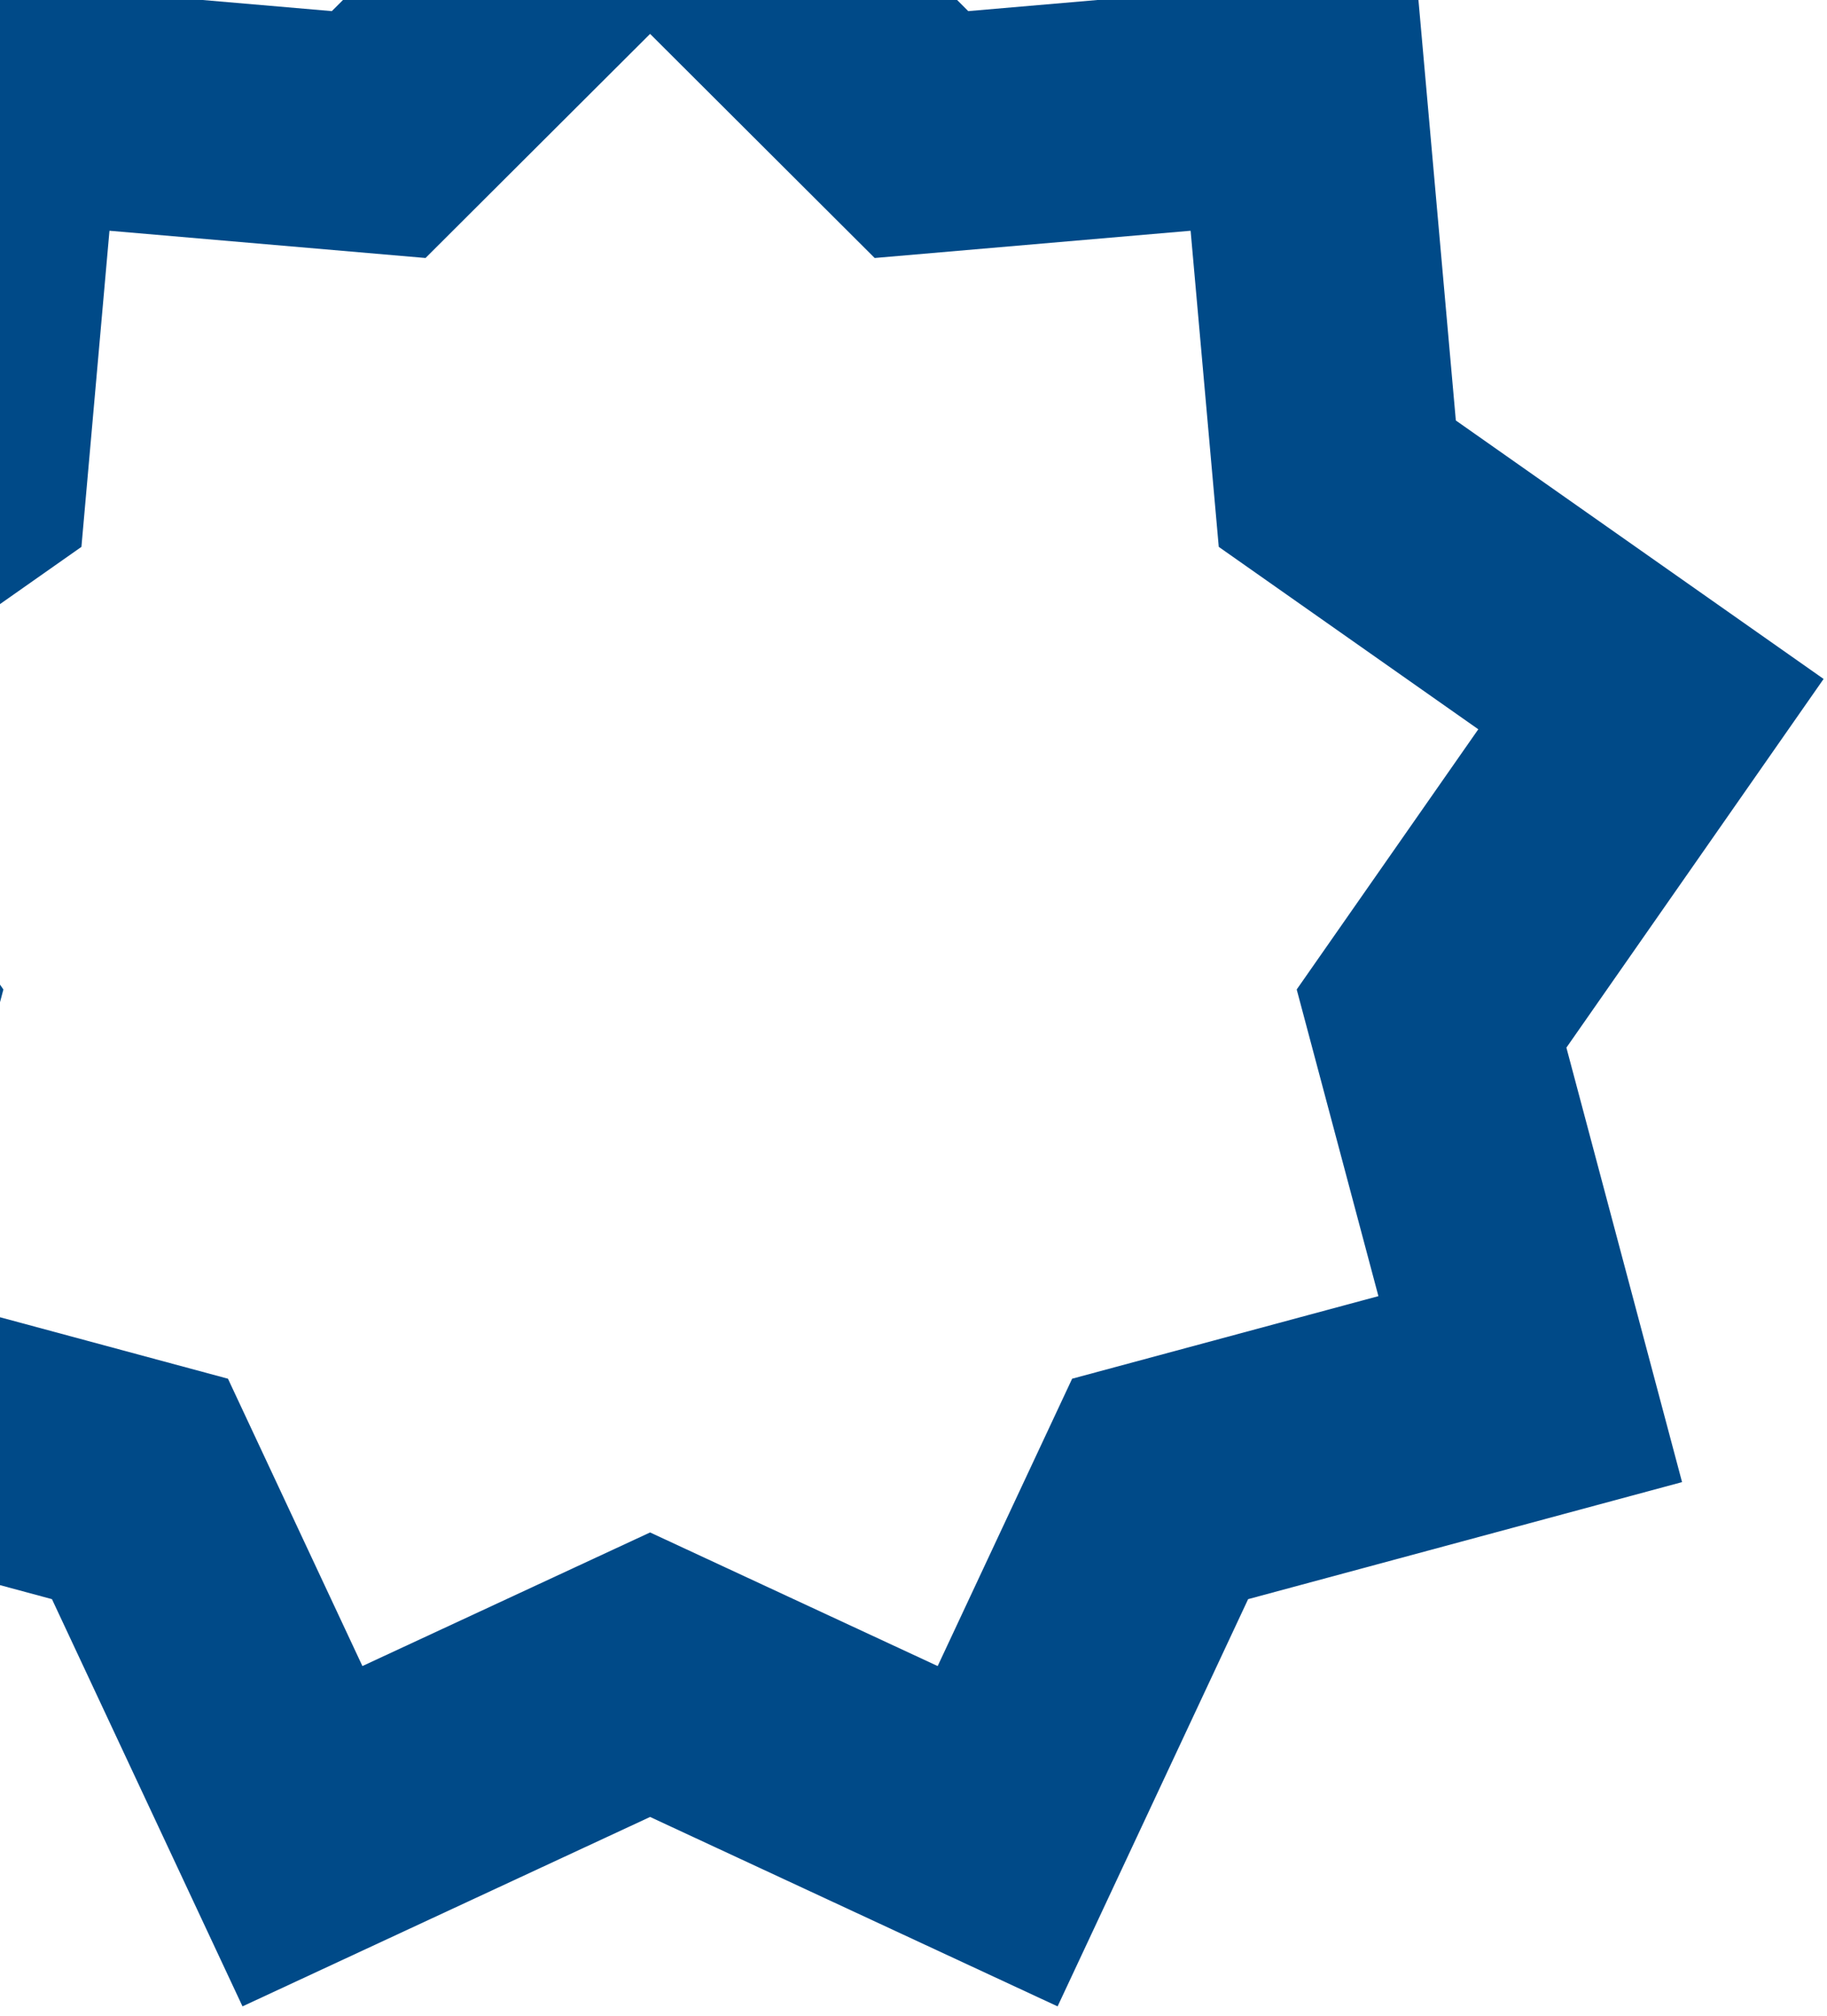 <svg width="185" height="204" viewBox="0 0 185 204" fill="none" xmlns="http://www.w3.org/2000/svg">
<path d="M139.576 131.169L108.563 139.525L94.948 168.604L65.828 155.083L36.697 168.604L23.084 139.525L-7.92 131.169L0.343 100.135L-18.035 73.803L8.245 55.343L11.085 23.351L43.087 26.109L65.828 3.431L88.569 26.109L120.56 23.351L123.411 55.343L149.691 73.803L131.303 100.135L139.576 131.169ZM184.656 68.709L147.417 42.552L143.383 -2.775L98.045 1.125L65.828 -31L33.6 1.125L-11.737 -2.775L-15.771 42.552L-53 68.709L-26.956 106.02L-38.677 149.989L5.261 161.833L24.555 203.044L65.828 183.875L107.091 203.044L126.384 161.833L170.323 149.989L158.612 106.02L184.656 68.709Z" fill="#004A88"/>
</svg>
